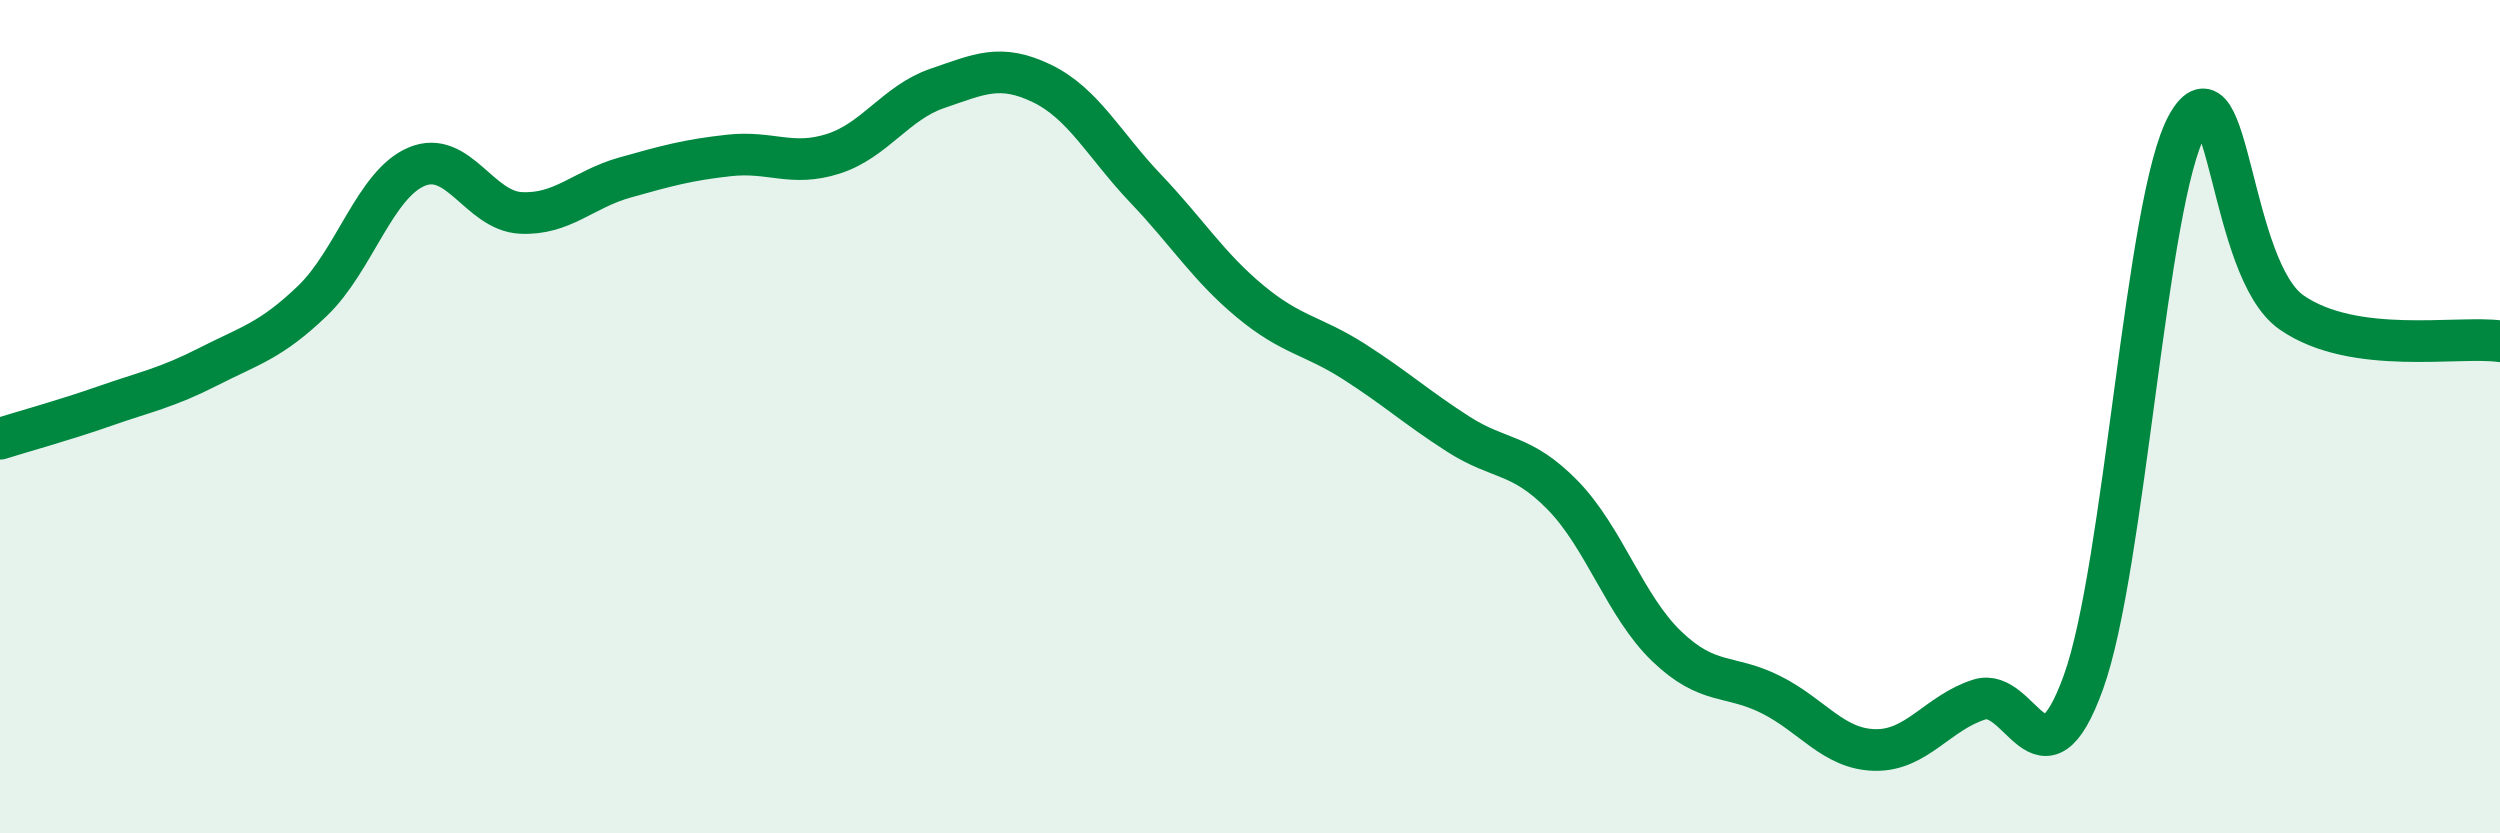 
    <svg width="60" height="20" viewBox="0 0 60 20" xmlns="http://www.w3.org/2000/svg">
      <path
        d="M 0,10.53 C 0.5,10.37 1.5,10.1 2.5,9.75 C 3.5,9.4 4,9.31 5,8.8 C 6,8.29 6.5,8.18 7.5,7.22 C 8.5,6.26 9,4.42 10,4 C 11,3.58 11.5,5.06 12.5,5.11 C 13.5,5.16 14,4.54 15,4.26 C 16,3.98 16.5,3.84 17.5,3.73 C 18.5,3.62 19,4.01 20,3.69 C 21,3.37 21.5,2.46 22.5,2.12 C 23.5,1.78 24,1.52 25,2 C 26,2.48 26.5,3.48 27.5,4.53 C 28.5,5.58 29,6.4 30,7.23 C 31,8.06 31.5,8.04 32.5,8.68 C 33.5,9.32 34,9.78 35,10.42 C 36,11.06 36.5,10.86 37.5,11.88 C 38.5,12.9 39,14.55 40,15.51 C 41,16.47 41.5,16.17 42.5,16.67 C 43.5,17.17 44,17.98 45,18 C 46,18.02 46.5,17.11 47.5,16.79 C 48.5,16.47 49,19.14 50,16.38 C 51,13.62 51.5,4.77 52.5,2.99 C 53.5,1.21 53.5,6.46 55,7.5 C 56.5,8.54 59,8.05 60,8.19L60 20L0 20Z"
        fill="#008740"
        opacity="0.1"
        stroke-linecap="round"
        stroke-linejoin="round"
      />
      <path
        d="M 0,10.53 C 0.5,10.37 1.5,10.1 2.5,9.75 C 3.5,9.4 4,9.31 5,8.8 C 6,8.29 6.5,8.18 7.5,7.22 C 8.5,6.26 9,4.42 10,4 C 11,3.58 11.5,5.06 12.5,5.11 C 13.5,5.16 14,4.54 15,4.26 C 16,3.98 16.5,3.84 17.5,3.73 C 18.5,3.62 19,4.01 20,3.69 C 21,3.37 21.5,2.46 22.5,2.12 C 23.5,1.78 24,1.52 25,2 C 26,2.48 26.5,3.48 27.5,4.53 C 28.5,5.58 29,6.4 30,7.23 C 31,8.06 31.5,8.04 32.5,8.68 C 33.5,9.32 34,9.78 35,10.42 C 36,11.06 36.5,10.86 37.5,11.88 C 38.5,12.9 39,14.55 40,15.51 C 41,16.47 41.5,16.17 42.5,16.67 C 43.5,17.17 44,17.98 45,18 C 46,18.02 46.5,17.11 47.5,16.79 C 48.5,16.47 49,19.14 50,16.38 C 51,13.62 51.5,4.77 52.5,2.99 C 53.5,1.21 53.5,6.46 55,7.5 C 56.5,8.54 59,8.05 60,8.19"
        stroke="#008740"
        stroke-width="1"
        fill="none"
        stroke-linecap="round"
        stroke-linejoin="round"
      />
    </svg>
  
